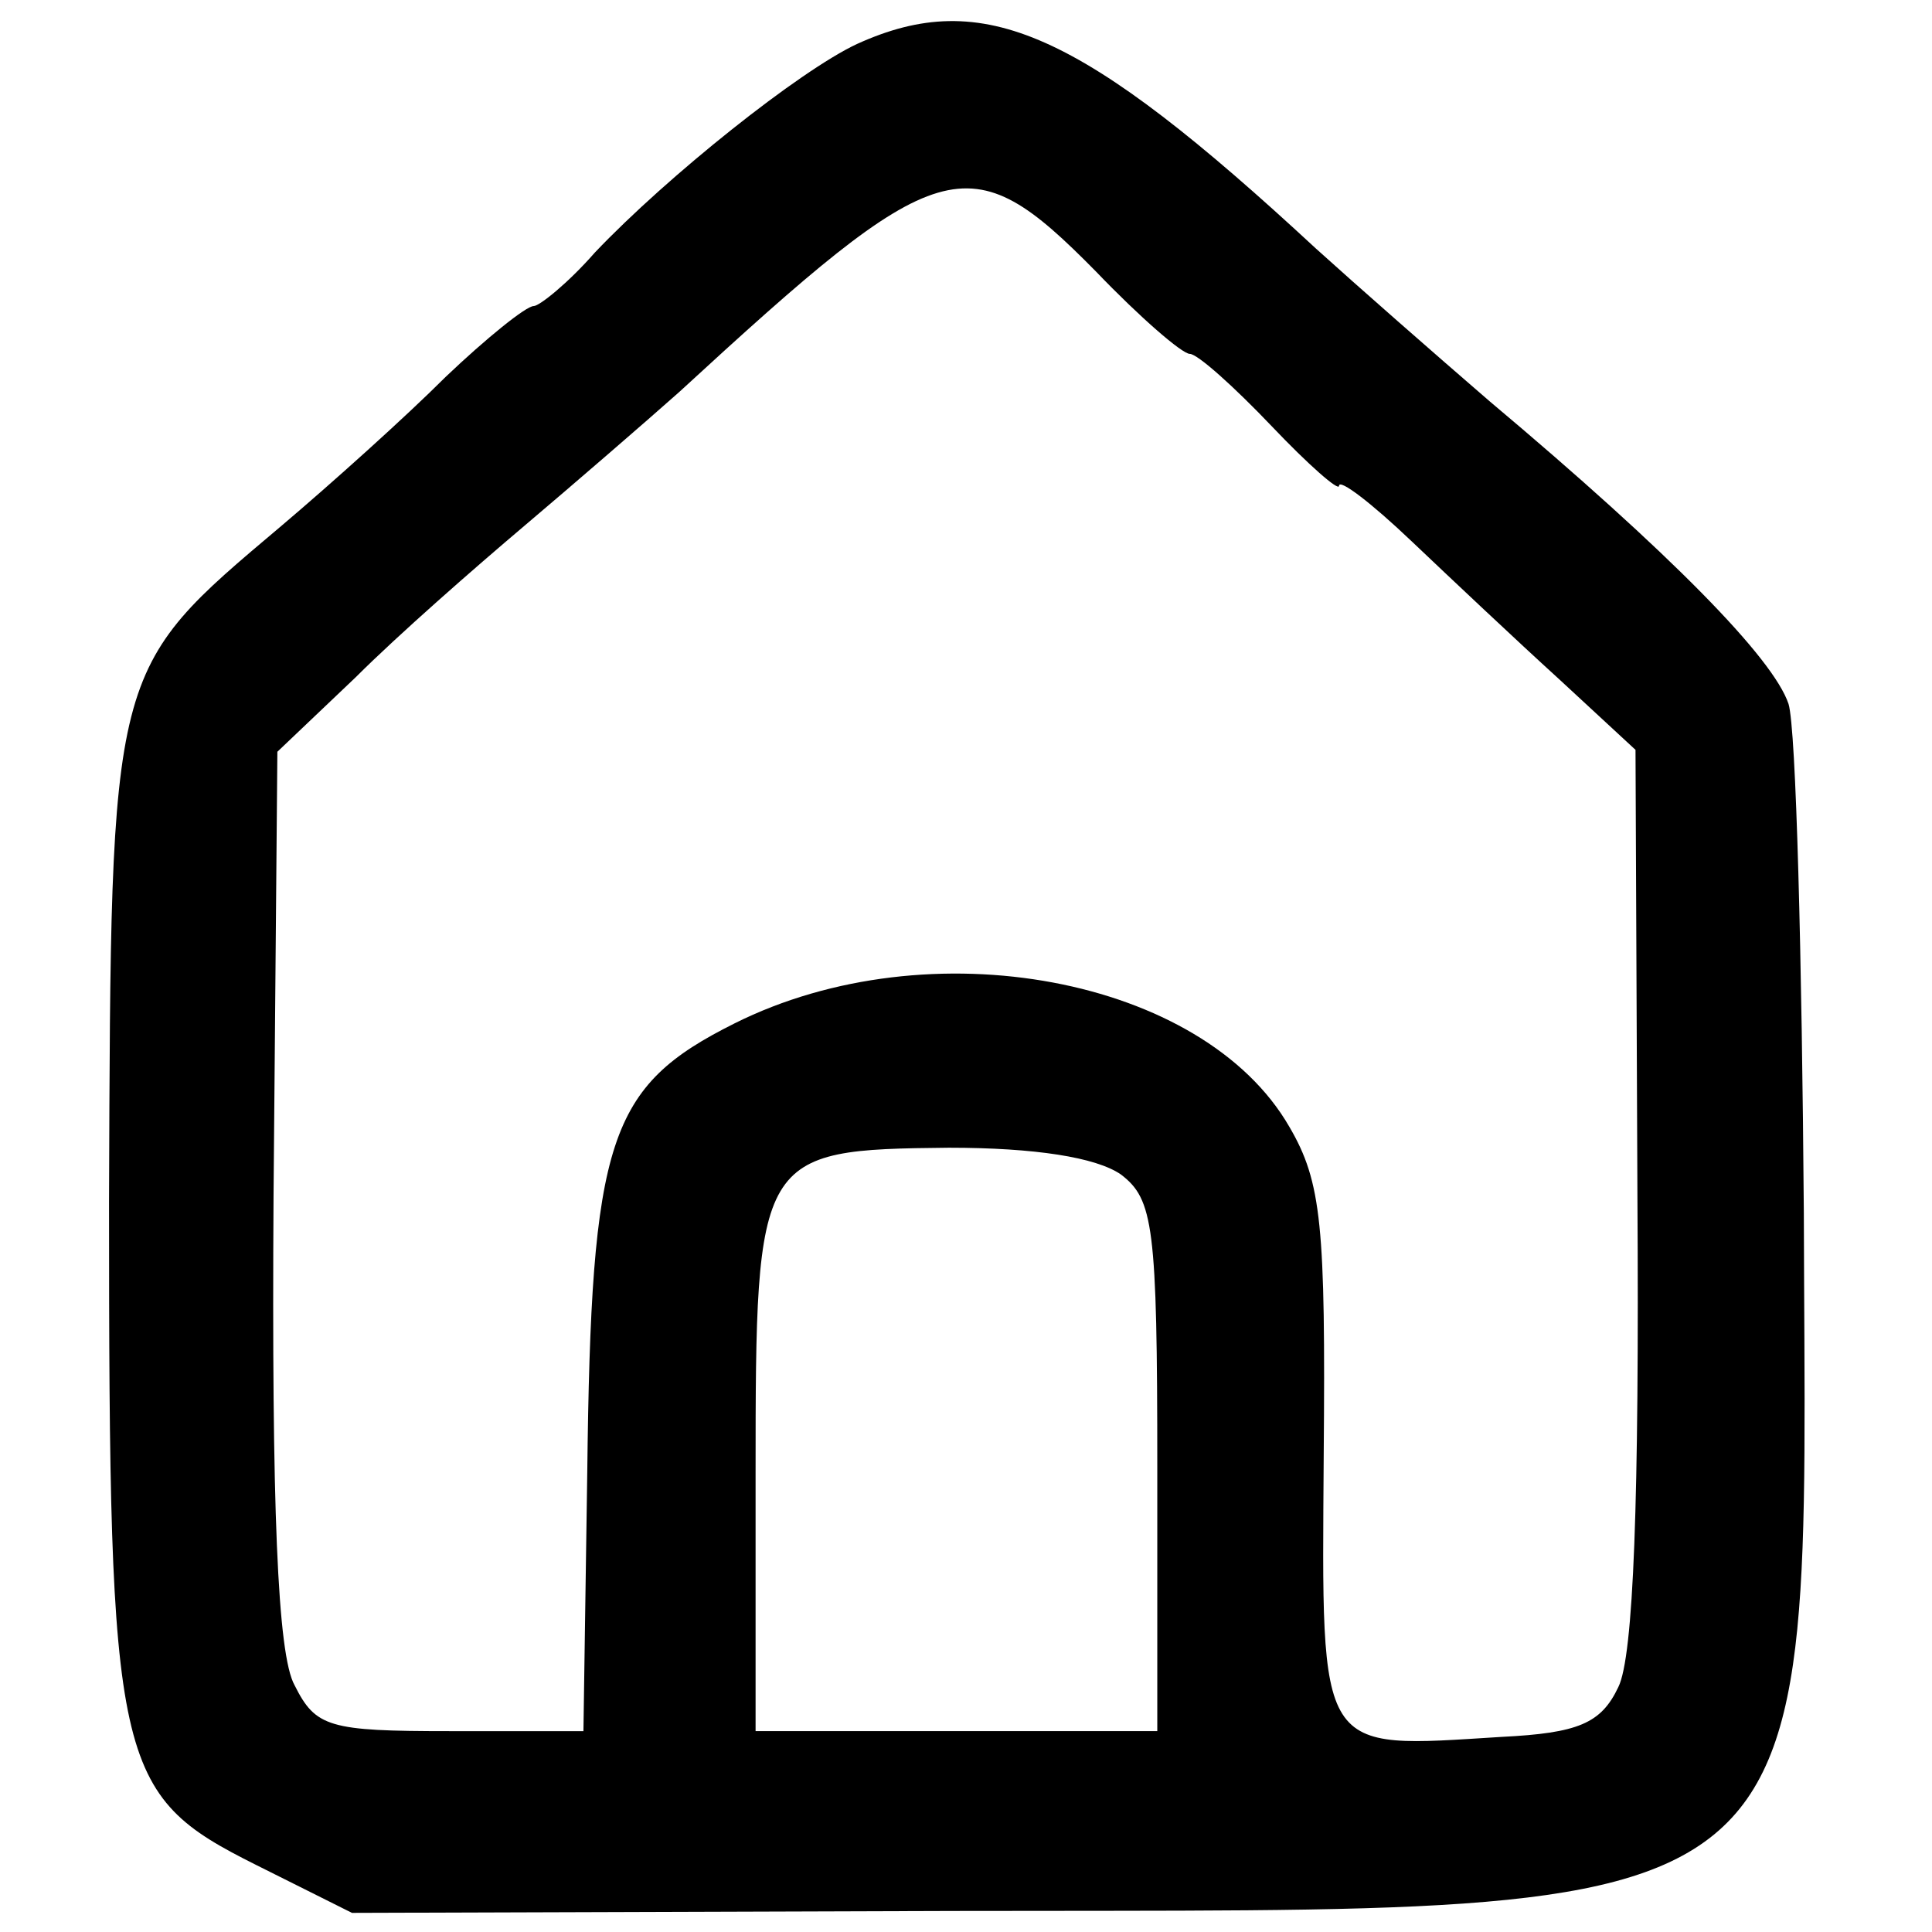 <?xml version="1.0" standalone="no"?>
<!DOCTYPE svg PUBLIC "-//W3C//DTD SVG 20010904//EN"
 "http://www.w3.org/TR/2001/REC-SVG-20010904/DTD/svg10.dtd">
<svg version="1.0" xmlns="http://www.w3.org/2000/svg"
 width="101pt" height="101pt" viewBox="0 0 101 101"
 preserveAspectRatio="xMidYMid meet">
<g transform="translate(0,101) scale(0.1,-0.1)"
fill="#000000" stroke="none">
<path d="M448 987 c-30 -14 -99 -69 -137 -109 -14 -16 -29 -28 -32 -28 -4 0
-25 -17 -46 -37 -21 -21 -60 -56 -86 -78 -90 -76 -89 -72 -90 -353 0 -296 3
-310 77 -347 l50 -25 315 1 c466 1 445 -16 444 365 -1 133 -4 253 -8 266 -8
24 -62 79 -156 158 -29 25 -70 61 -91 80 -123 114 -174 137 -240 107z m125
-119 c23 -24 45 -43 49 -43 4 0 23 -17 43 -38 19 -20 35 -34 35 -31 0 4 17 -9
38 -29 20 -19 55 -52 77 -72 l40 -37 1 -233 c1 -159 -2 -241 -10 -257 -9 -19
-21 -24 -61 -26 -97 -6 -94 -11 -93 147 1 120 -1 143 -18 172 -45 78 -188 105
-290 54 -66 -33 -75 -60 -77 -235 l-2 -135 -70 0 c-63 0 -70 2 -81 24 -9 16
-12 94 -11 256 l2 232 41 39 c22 22 62 57 88 79 26 22 63 54 81 70 137 126
151 131 218 63z m13 -472 c17 -13 19 -27 19 -153 l0 -138 -105 0 -105 0 0 135
c0 167 1 169 101 170 45 0 77 -5 90 -14z"/>
</g>
</svg>
